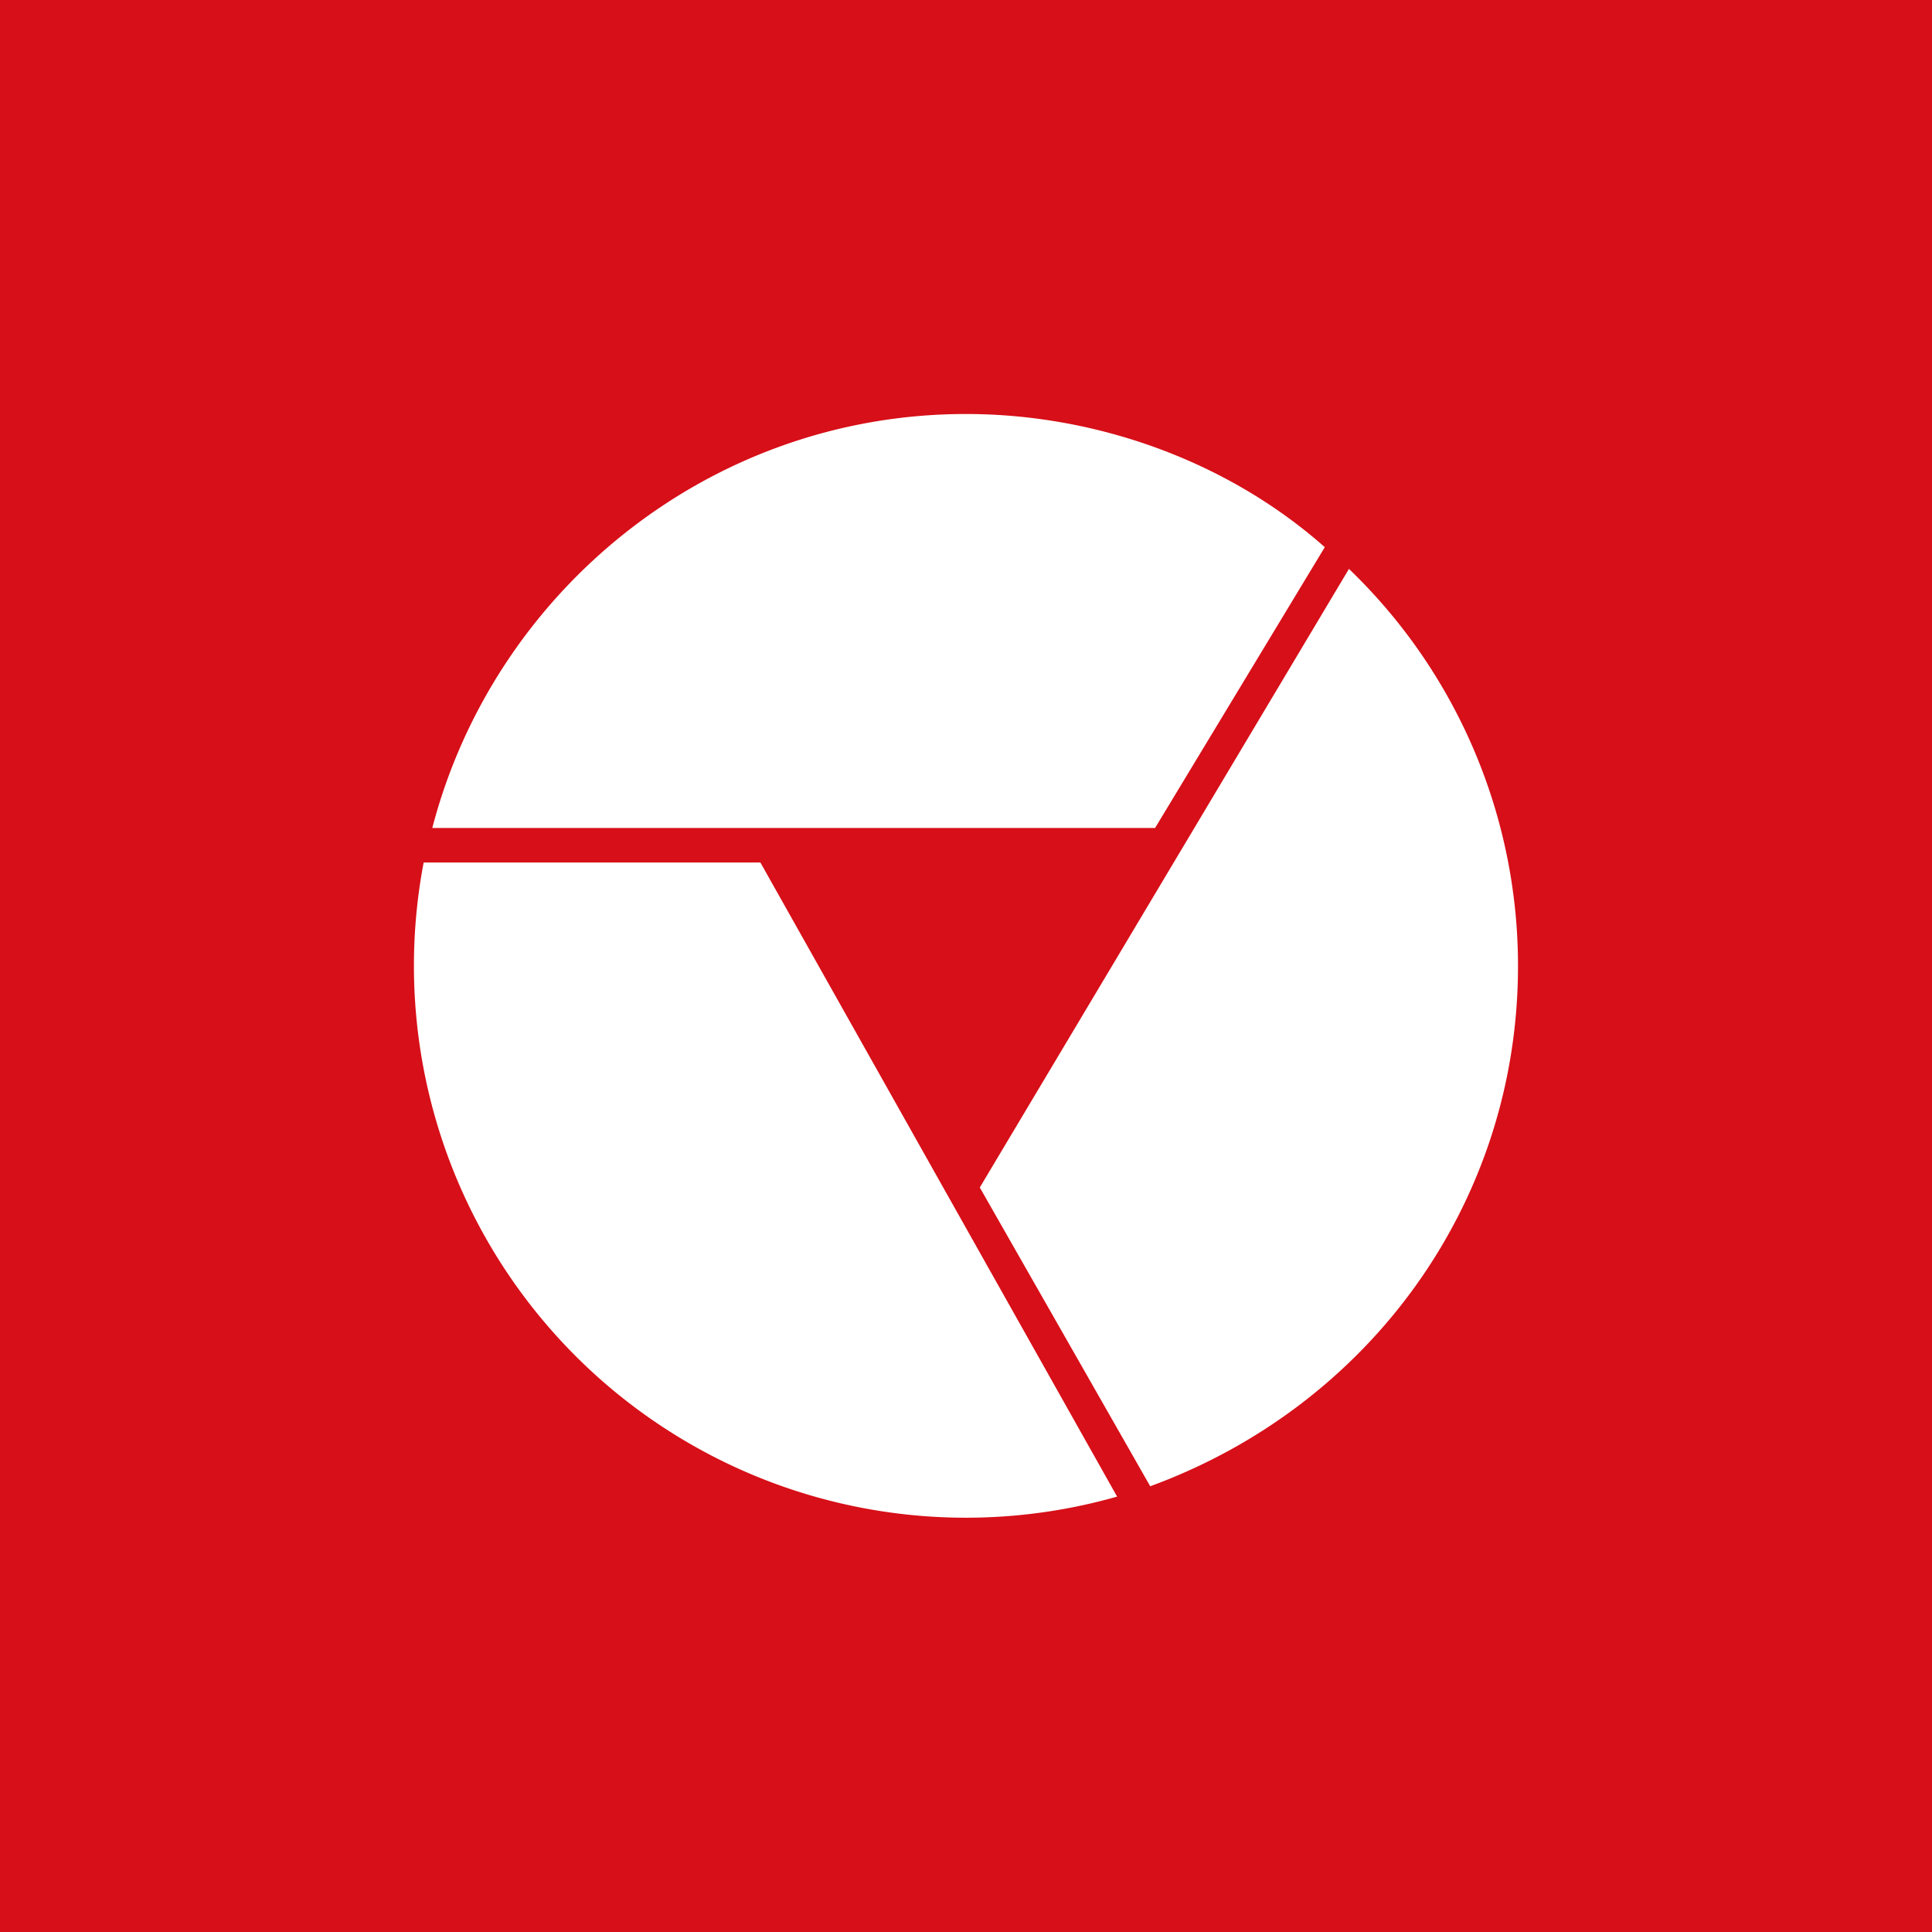 <!-- by TradingView --><svg width="56" height="56" viewBox="0 0 56 56" xmlns="http://www.w3.org/2000/svg"><path fill="#D70F18" d="M0 0h56v56H0z"/><path d="m22.04 25 10.34 18.38A16 16 0 0 1 12.28 25h9.76Zm-9.14-1h-.37c1.79-6.87 8.04-12 15.47-12 3.72 0 7.54 1.33 10.4 3.86L33.48 24H12.9ZM44 28c0 6.86-4.3 12.75-10.66 15.08l-4.94-8.66L39.1 16.49A15.95 15.95 0 0 1 44 28Z" fill="#fff"/></svg>
